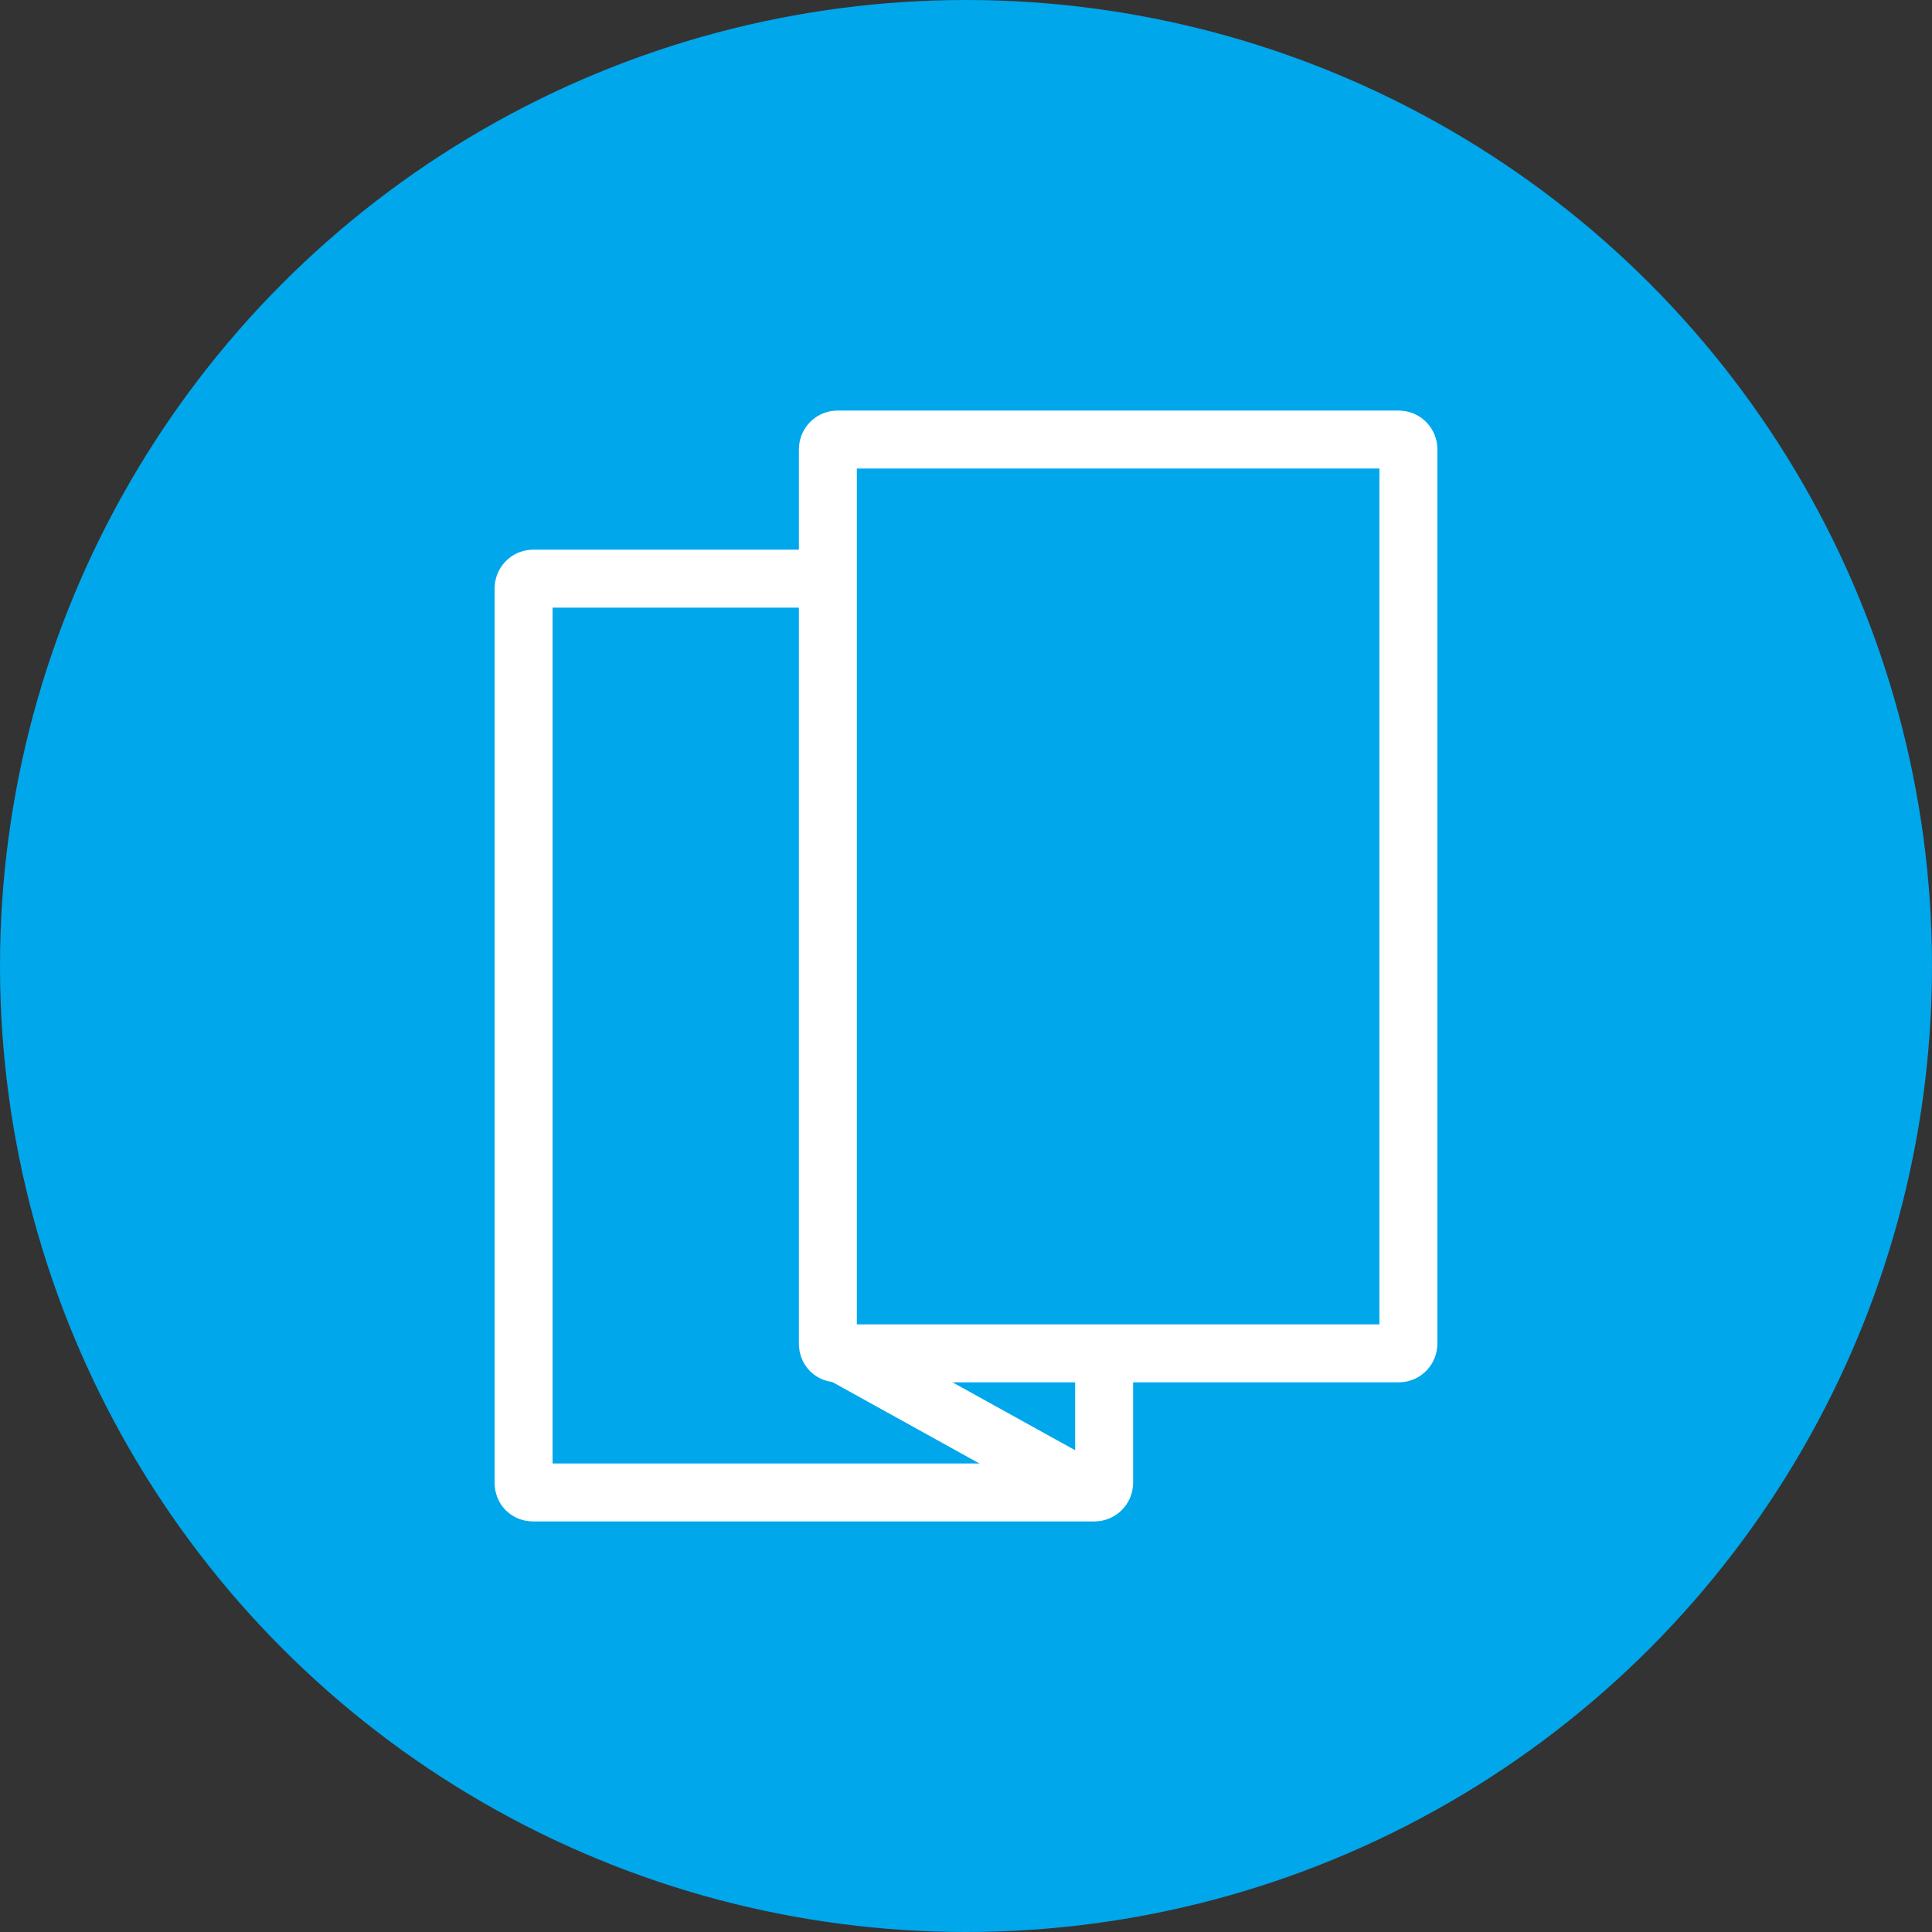 <?xml version="1.0" encoding="utf-8"?>
<!-- Generator: Adobe Illustrator 19.2.1, SVG Export Plug-In . SVG Version: 6.00 Build 0)  -->
<svg version="1.1" id="Layer_1" xmlns="http://www.w3.org/2000/svg" xmlns:xlink="http://www.w3.org/1999/xlink" x="0px" y="0px"
	 viewBox="0 0 200 200" style="enable-background:new 0 0 200 200;" xml:space="preserve">
<rect x="0" y="0" width="200" height="200" fill="#333333" stroke="none"/>
<style type="text/css">
	.st0{fill:#00a7eb;}
	.st1{fill:none;stroke:#FFFFFF;stroke-width:6;stroke-miterlimit:10;}
	.st2{fill:#00a7eb;stroke:#FFFFFF;stroke-width:6;stroke-miterlimit:10;}
</style>
<circle class="st0" cx="100" cy="100" r="100"/>
<g>
	<path class="st1" d="M113.3,154.5H55.2c-0.6,0-1-0.4-1-1V60.9c0-0.5,0.4-1,1-1h58.1c0.6,0,1,0.5,1,1v92.6
		C114.3,154.1,113.8,154.5,113.3,154.5z"/>
	<line class="st1" x1="87" y1="140.1" x2="113" y2="154.5"/>
	<path class="st2" d="M144.8,140.1H86.7c-0.6,0-1-0.4-1-1V46.5c0-0.5,0.4-1,1-1h58.1c0.6,0,1,0.5,1,1v92.6
		C145.8,139.6,145.4,140.1,144.8,140.1z"/>
</g>
</svg>
